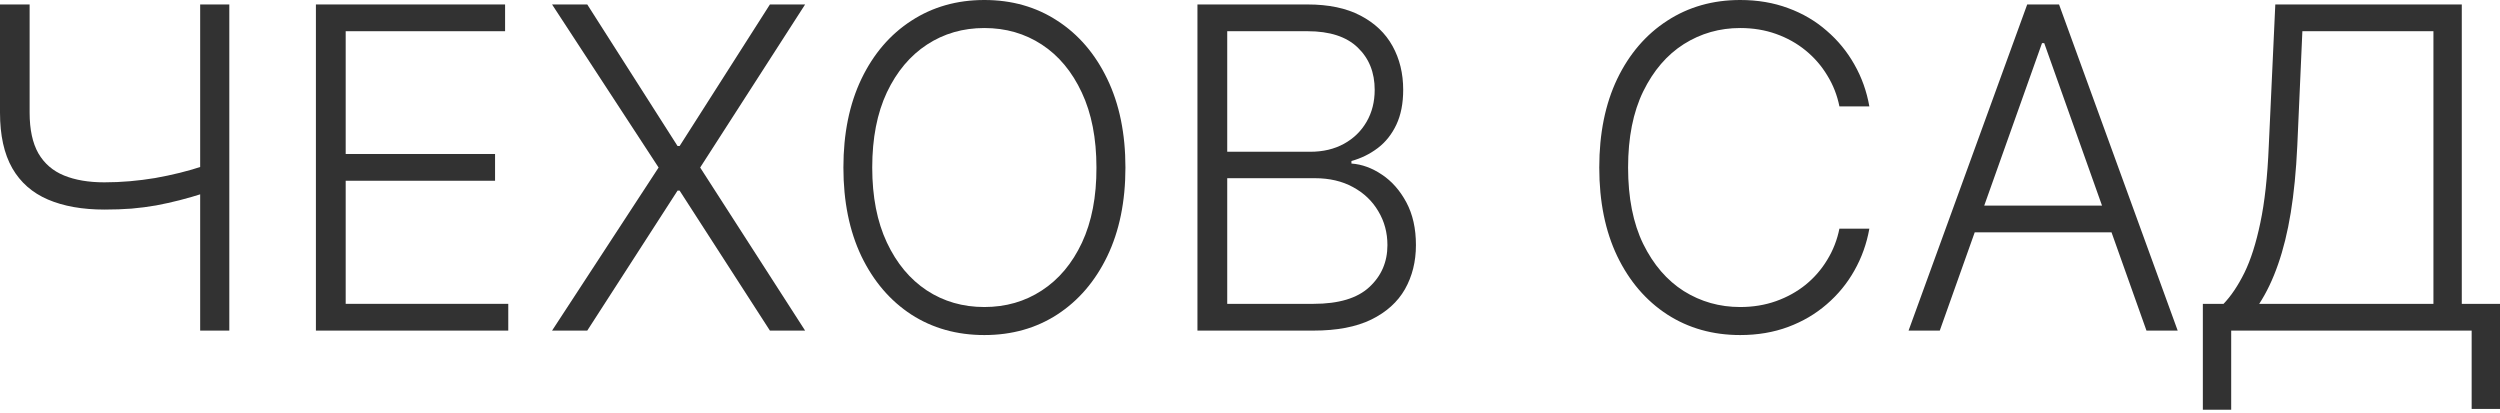 <?xml version="1.0" encoding="UTF-8"?> <svg xmlns="http://www.w3.org/2000/svg" width="436" height="72" viewBox="0 0 436 72" fill="none"><path d="M0 0.778H5.166V19.635C5.166 22.579 5.675 24.949 6.693 26.745C7.73 28.522 9.22 29.809 11.165 30.605C13.109 31.401 15.451 31.799 18.191 31.799C19.691 31.799 21.181 31.735 22.662 31.605C24.143 31.476 25.606 31.29 27.05 31.05C28.513 30.79 29.957 30.485 31.383 30.133C32.809 29.781 34.206 29.374 35.577 28.911V33.688C34.132 34.151 32.725 34.558 31.355 34.91C29.985 35.262 28.606 35.567 27.217 35.827C25.847 36.067 24.421 36.252 22.94 36.382C21.459 36.493 19.885 36.549 18.219 36.549C14.368 36.549 11.081 35.965 8.36 34.799C5.638 33.633 3.564 31.809 2.138 29.328C0.713 26.828 0 23.597 0 19.635V0.778ZM34.91 0.778H39.992V57.656H34.91V0.778Z" fill="#323232"></path><path d="M55.094 57.656V0.778H88.087V5.443H60.287V26.856H86.338V31.522H60.287V52.99H88.643V57.656H55.094Z" fill="#323232"></path><path d="M102.418 0.778L118.165 25.467H118.526L134.273 0.778H140.411L122.109 29.217L140.411 57.656H134.273L118.526 33.244H118.165L102.418 57.656H96.28L114.86 29.217L96.28 0.778H102.418Z" fill="#323232"></path><path d="M196.275 29.217C196.275 35.141 195.22 40.298 193.109 44.686C190.998 49.055 188.091 52.444 184.388 54.851C180.704 57.239 176.464 58.433 171.669 58.433C166.873 58.433 162.624 57.239 158.921 54.851C155.237 52.444 152.339 49.055 150.228 44.686C148.136 40.298 147.09 35.141 147.09 29.217C147.09 23.292 148.136 18.145 150.228 13.775C152.339 9.387 155.246 5.999 158.949 3.61C162.652 1.203 166.892 0 171.669 0C176.464 0 180.704 1.203 184.388 3.61C188.091 5.999 190.998 9.387 193.109 13.775C195.22 18.145 196.275 23.292 196.275 29.217ZM191.22 29.217C191.22 24.125 190.369 19.765 188.665 16.136C186.962 12.488 184.638 9.702 181.694 7.776C178.751 5.851 175.409 4.888 171.669 4.888C167.947 4.888 164.614 5.851 161.67 7.776C158.727 9.702 156.394 12.479 154.672 16.108C152.968 19.737 152.117 24.107 152.117 29.217C152.117 34.308 152.968 38.669 154.672 42.297C156.375 45.926 158.699 48.713 161.643 50.657C164.587 52.583 167.929 53.545 171.669 53.545C175.409 53.545 178.751 52.583 181.694 50.657C184.657 48.731 186.99 45.954 188.693 42.325C190.396 38.678 191.239 34.308 191.22 29.217Z" fill="#323232"></path><path d="M208.835 57.656V0.778H228.026C231.729 0.778 234.812 1.426 237.274 2.722C239.755 4.018 241.616 5.786 242.856 8.026C244.097 10.267 244.717 12.812 244.717 15.664C244.717 18.034 244.319 20.061 243.523 21.746C242.727 23.431 241.644 24.792 240.274 25.828C238.903 26.865 237.376 27.615 235.691 28.078V28.522C237.524 28.652 239.301 29.3 241.023 30.466C242.745 31.614 244.162 33.225 245.273 35.299C246.383 37.373 246.939 39.853 246.939 42.742C246.939 45.612 246.3 48.176 245.023 50.435C243.745 52.675 241.782 54.443 239.135 55.739C236.506 57.017 233.155 57.656 229.081 57.656H208.835ZM214.029 52.99H229.081C233.469 52.99 236.709 52.018 238.802 50.074C240.912 48.13 241.968 45.686 241.968 42.742C241.968 40.576 241.44 38.613 240.385 36.854C239.348 35.077 237.876 33.669 235.969 32.633C234.08 31.596 231.858 31.077 229.303 31.077H214.029V52.99ZM214.029 26.467H228.498C230.738 26.467 232.701 26.004 234.386 25.078C236.071 24.153 237.385 22.875 238.329 21.246C239.274 19.617 239.746 17.756 239.746 15.664C239.746 12.646 238.765 10.193 236.802 8.304C234.839 6.397 231.914 5.443 228.026 5.443H214.029V26.467Z" fill="#323232"></path><path d="M326.014 18.552H320.793C320.404 16.608 319.7 14.812 318.682 13.164C317.682 11.498 316.423 10.044 314.905 8.804C313.387 7.563 311.665 6.601 309.739 5.916C307.814 5.23 305.731 4.888 303.491 4.888C299.899 4.888 296.622 5.823 293.659 7.693C290.715 9.563 288.355 12.312 286.577 15.941C284.818 19.552 283.939 23.977 283.939 29.217C283.939 34.493 284.818 38.937 286.577 42.547C288.355 46.158 290.715 48.898 293.659 50.768C296.622 52.62 299.899 53.545 303.491 53.545C305.731 53.545 307.814 53.203 309.739 52.518C311.665 51.833 313.387 50.879 314.905 49.657C316.423 48.417 317.682 46.963 318.682 45.297C319.7 43.631 320.404 41.825 320.793 39.881H326.014C325.551 42.492 324.681 44.927 323.403 47.185C322.144 49.426 320.534 51.388 318.571 53.073C316.627 54.758 314.387 56.073 311.85 57.017C309.314 57.961 306.527 58.433 303.491 58.433C298.714 58.433 294.474 57.239 290.771 54.851C287.068 52.444 284.161 49.055 282.05 44.686C279.958 40.316 278.912 35.16 278.912 29.217C278.912 23.273 279.958 18.117 282.05 13.747C284.161 9.378 287.068 5.999 290.771 3.61C294.474 1.203 298.714 0 303.491 0C306.527 0 309.314 0.472 311.85 1.416C314.387 2.342 316.627 3.657 318.571 5.36C320.534 7.045 322.144 9.008 323.403 11.248C324.681 13.488 325.551 15.923 326.014 18.552Z" fill="#323232"></path><path d="M338.296 57.656H332.853L353.544 0.778H359.098L379.789 57.656H374.345L356.515 7.526H356.126L338.296 57.656ZM342.212 35.854H370.429V40.52H342.212V35.854Z" fill="#323232"></path><path d="M384.177 71.459V52.99H387.787C389.102 51.62 390.314 49.815 391.425 47.574C392.536 45.315 393.462 42.409 394.202 38.854C394.962 35.28 395.452 30.818 395.674 25.467L396.813 0.778H429.335V52.99H436V71.32H431.056V57.656H389.12V71.459H384.177ZM394.008 52.99H424.391V5.443H401.534L400.646 25.467C400.442 29.818 400.062 33.697 399.507 37.104C398.952 40.492 398.211 43.501 397.285 46.13C396.378 48.741 395.286 51.027 394.008 52.99Z" fill="#323232"></path></svg> 